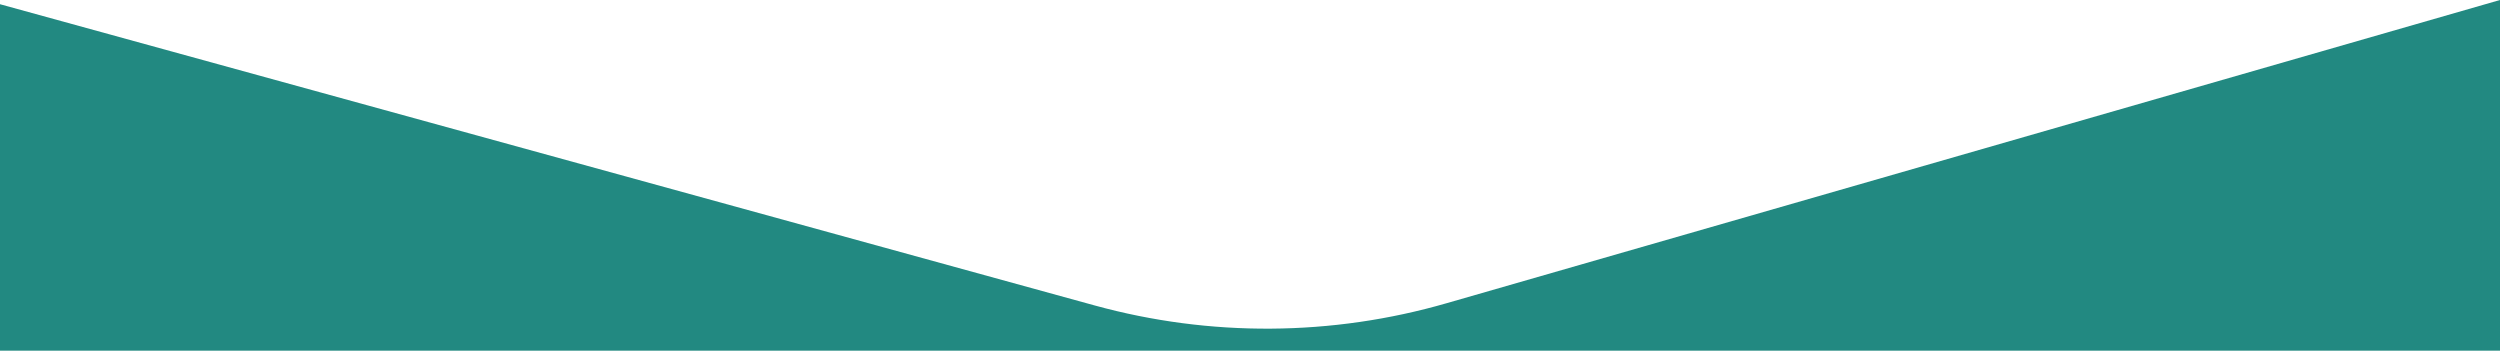 <?xml version="1.0" encoding="UTF-8"?>
<svg id="Camada_1" data-name="Camada 1" xmlns="http://www.w3.org/2000/svg" viewBox="0 0 1846.97 259.06">
  <defs>
    <style>
      .cls-1 {
        fill: #228981;
      }
    </style>
  </defs>
  <path class="cls-1" d="m1846.97,259.06H0V3.11l808.75,222.56c85.26,23.44,175.33,22.84,260.27-1.74L1846.97,0v259.06Z"/>
</svg>